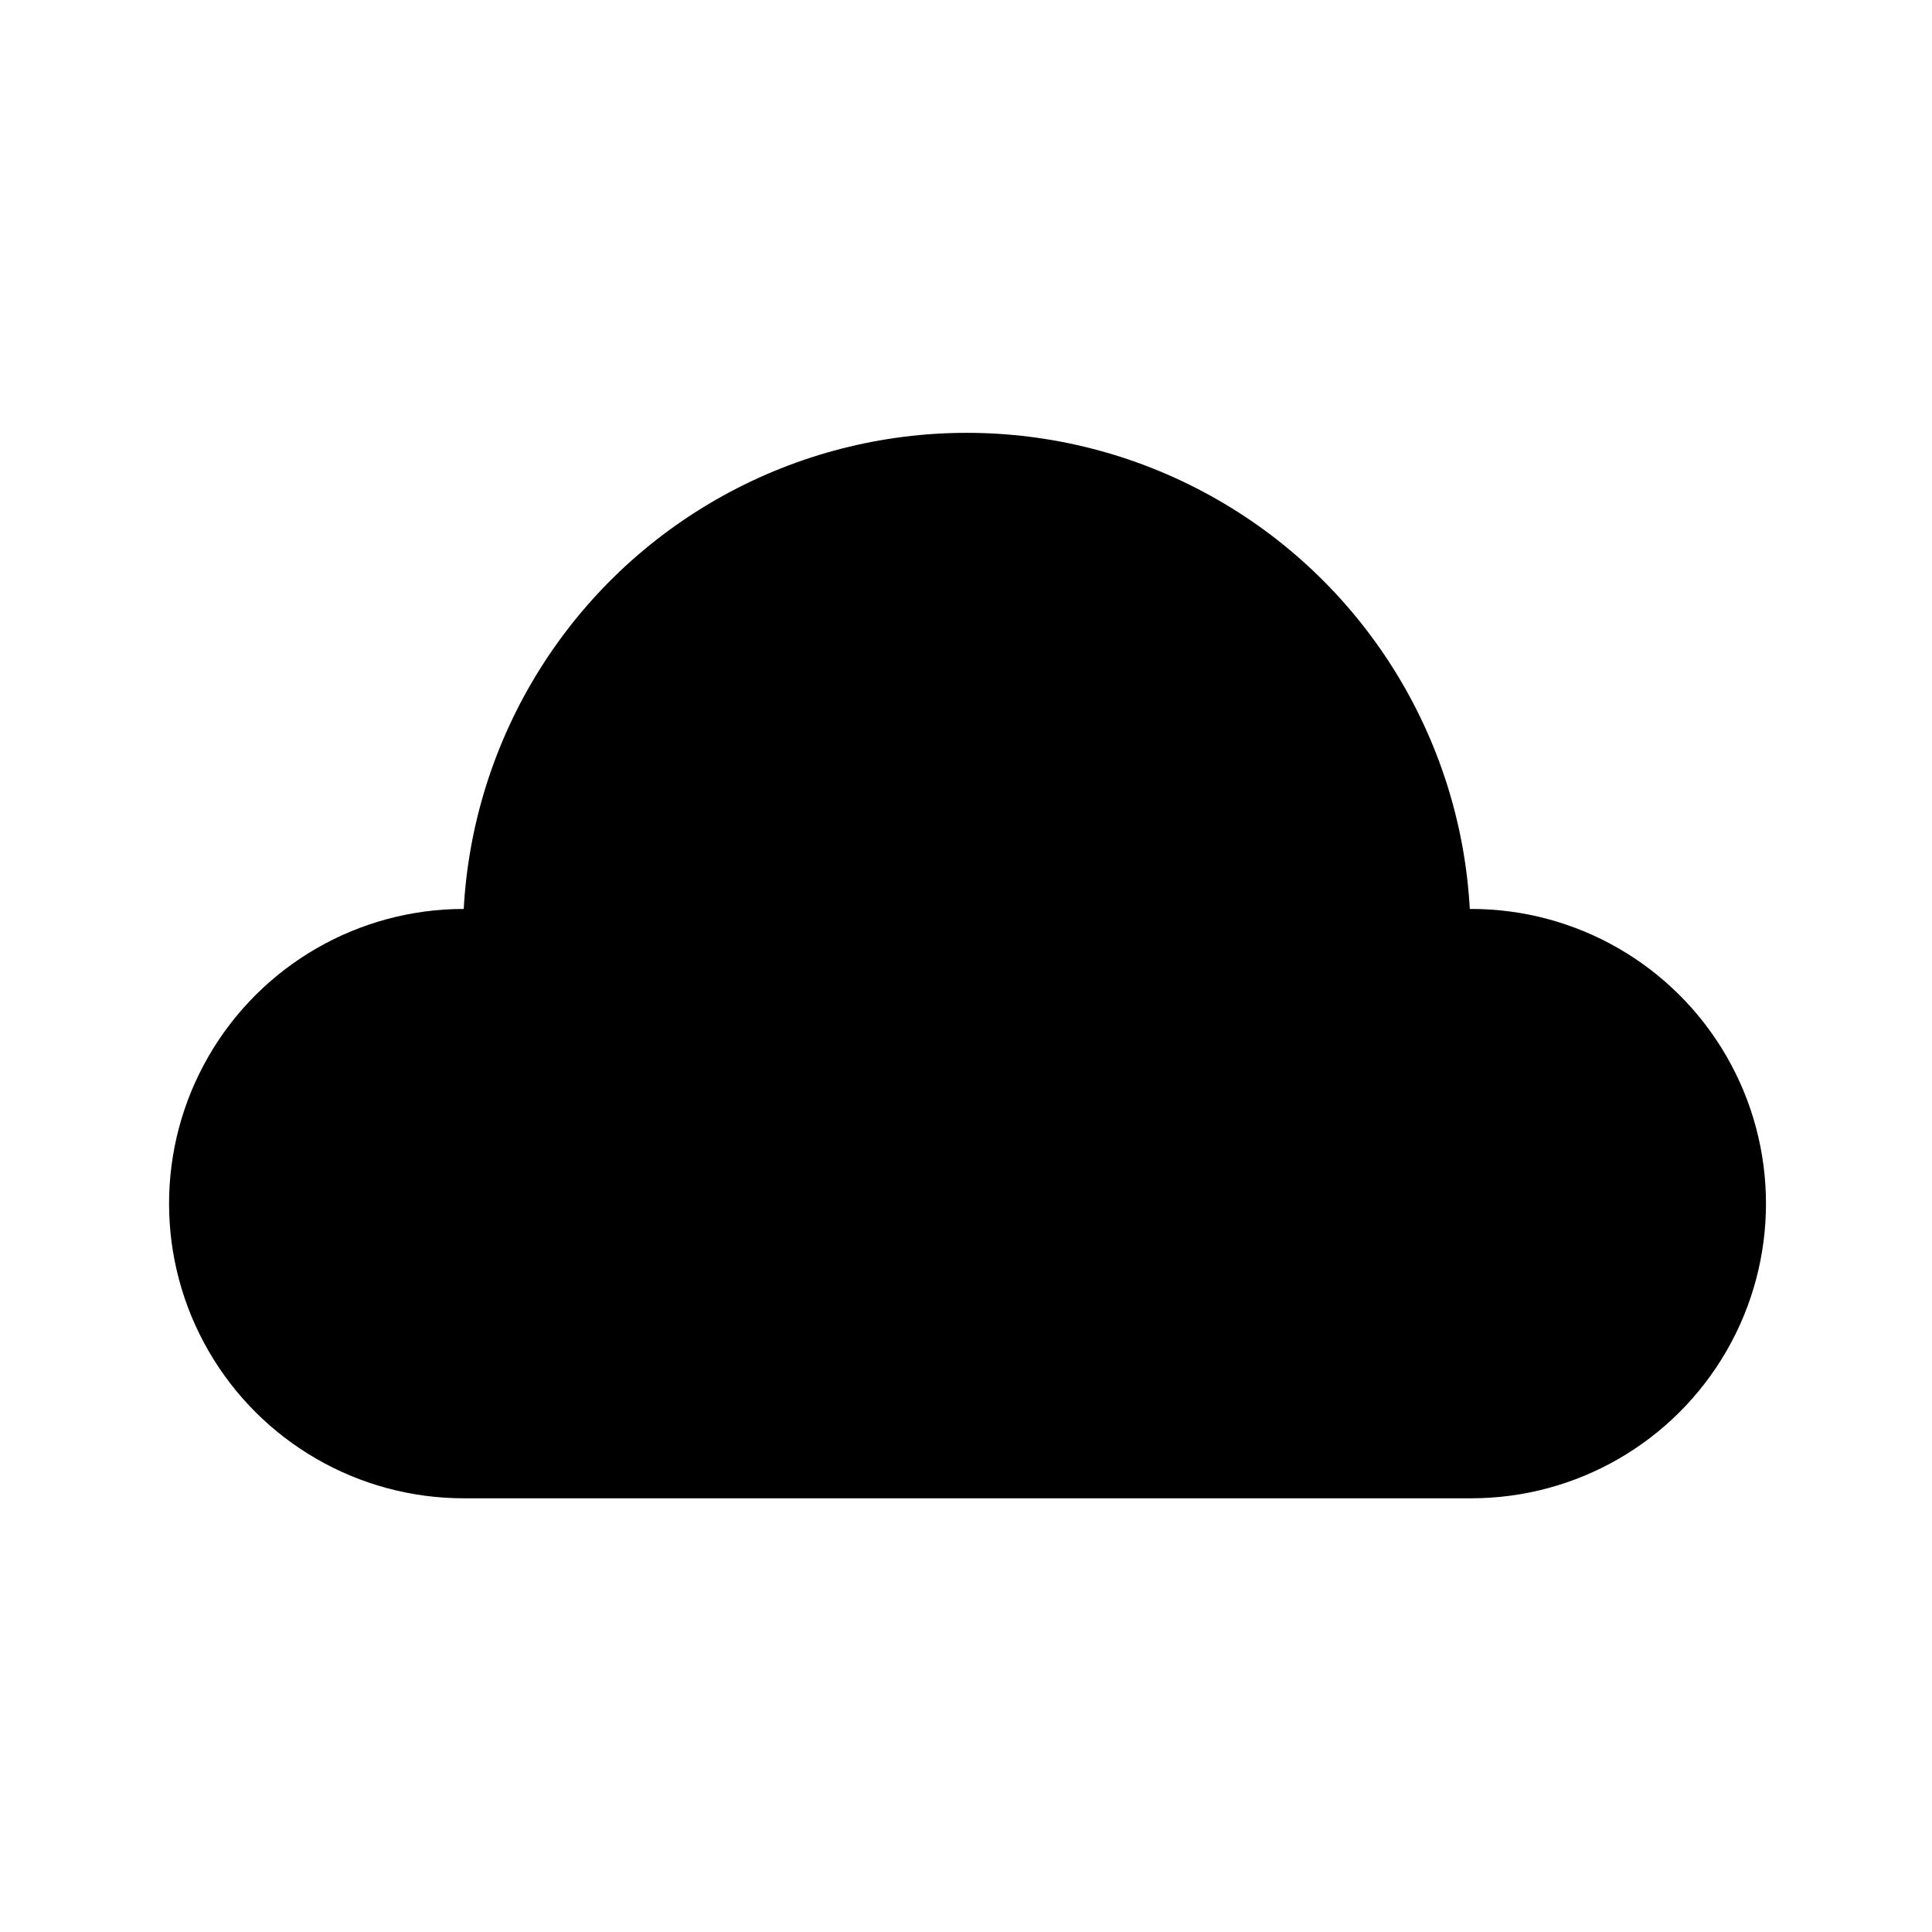 <?xml version="1.0" encoding="UTF-8"?>
<!-- Uploaded to: ICON Repo, www.iconrepo.com, Generator: ICON Repo Mixer Tools -->
<svg fill="#000000" width="800px" height="800px" version="1.1" viewBox="144 144 512 512" xmlns="http://www.w3.org/2000/svg">
 <path d="m533.51 384.88c-2.523-45.883-28.469-87.246-68.684-109.49-40.211-22.246-89.039-22.246-129.25 0-40.211 22.246-66.156 63.609-68.684 109.49-27.898 0-53.676 14.887-67.625 39.047-13.953 24.16-13.953 53.93 0 78.09 13.949 24.16 39.727 39.047 67.625 39.047h267.02c27.898 0 53.68-14.887 67.629-39.047 13.949-24.16 13.949-53.93 0-78.09-13.949-24.16-39.73-39.047-67.629-39.047z"/>
</svg>